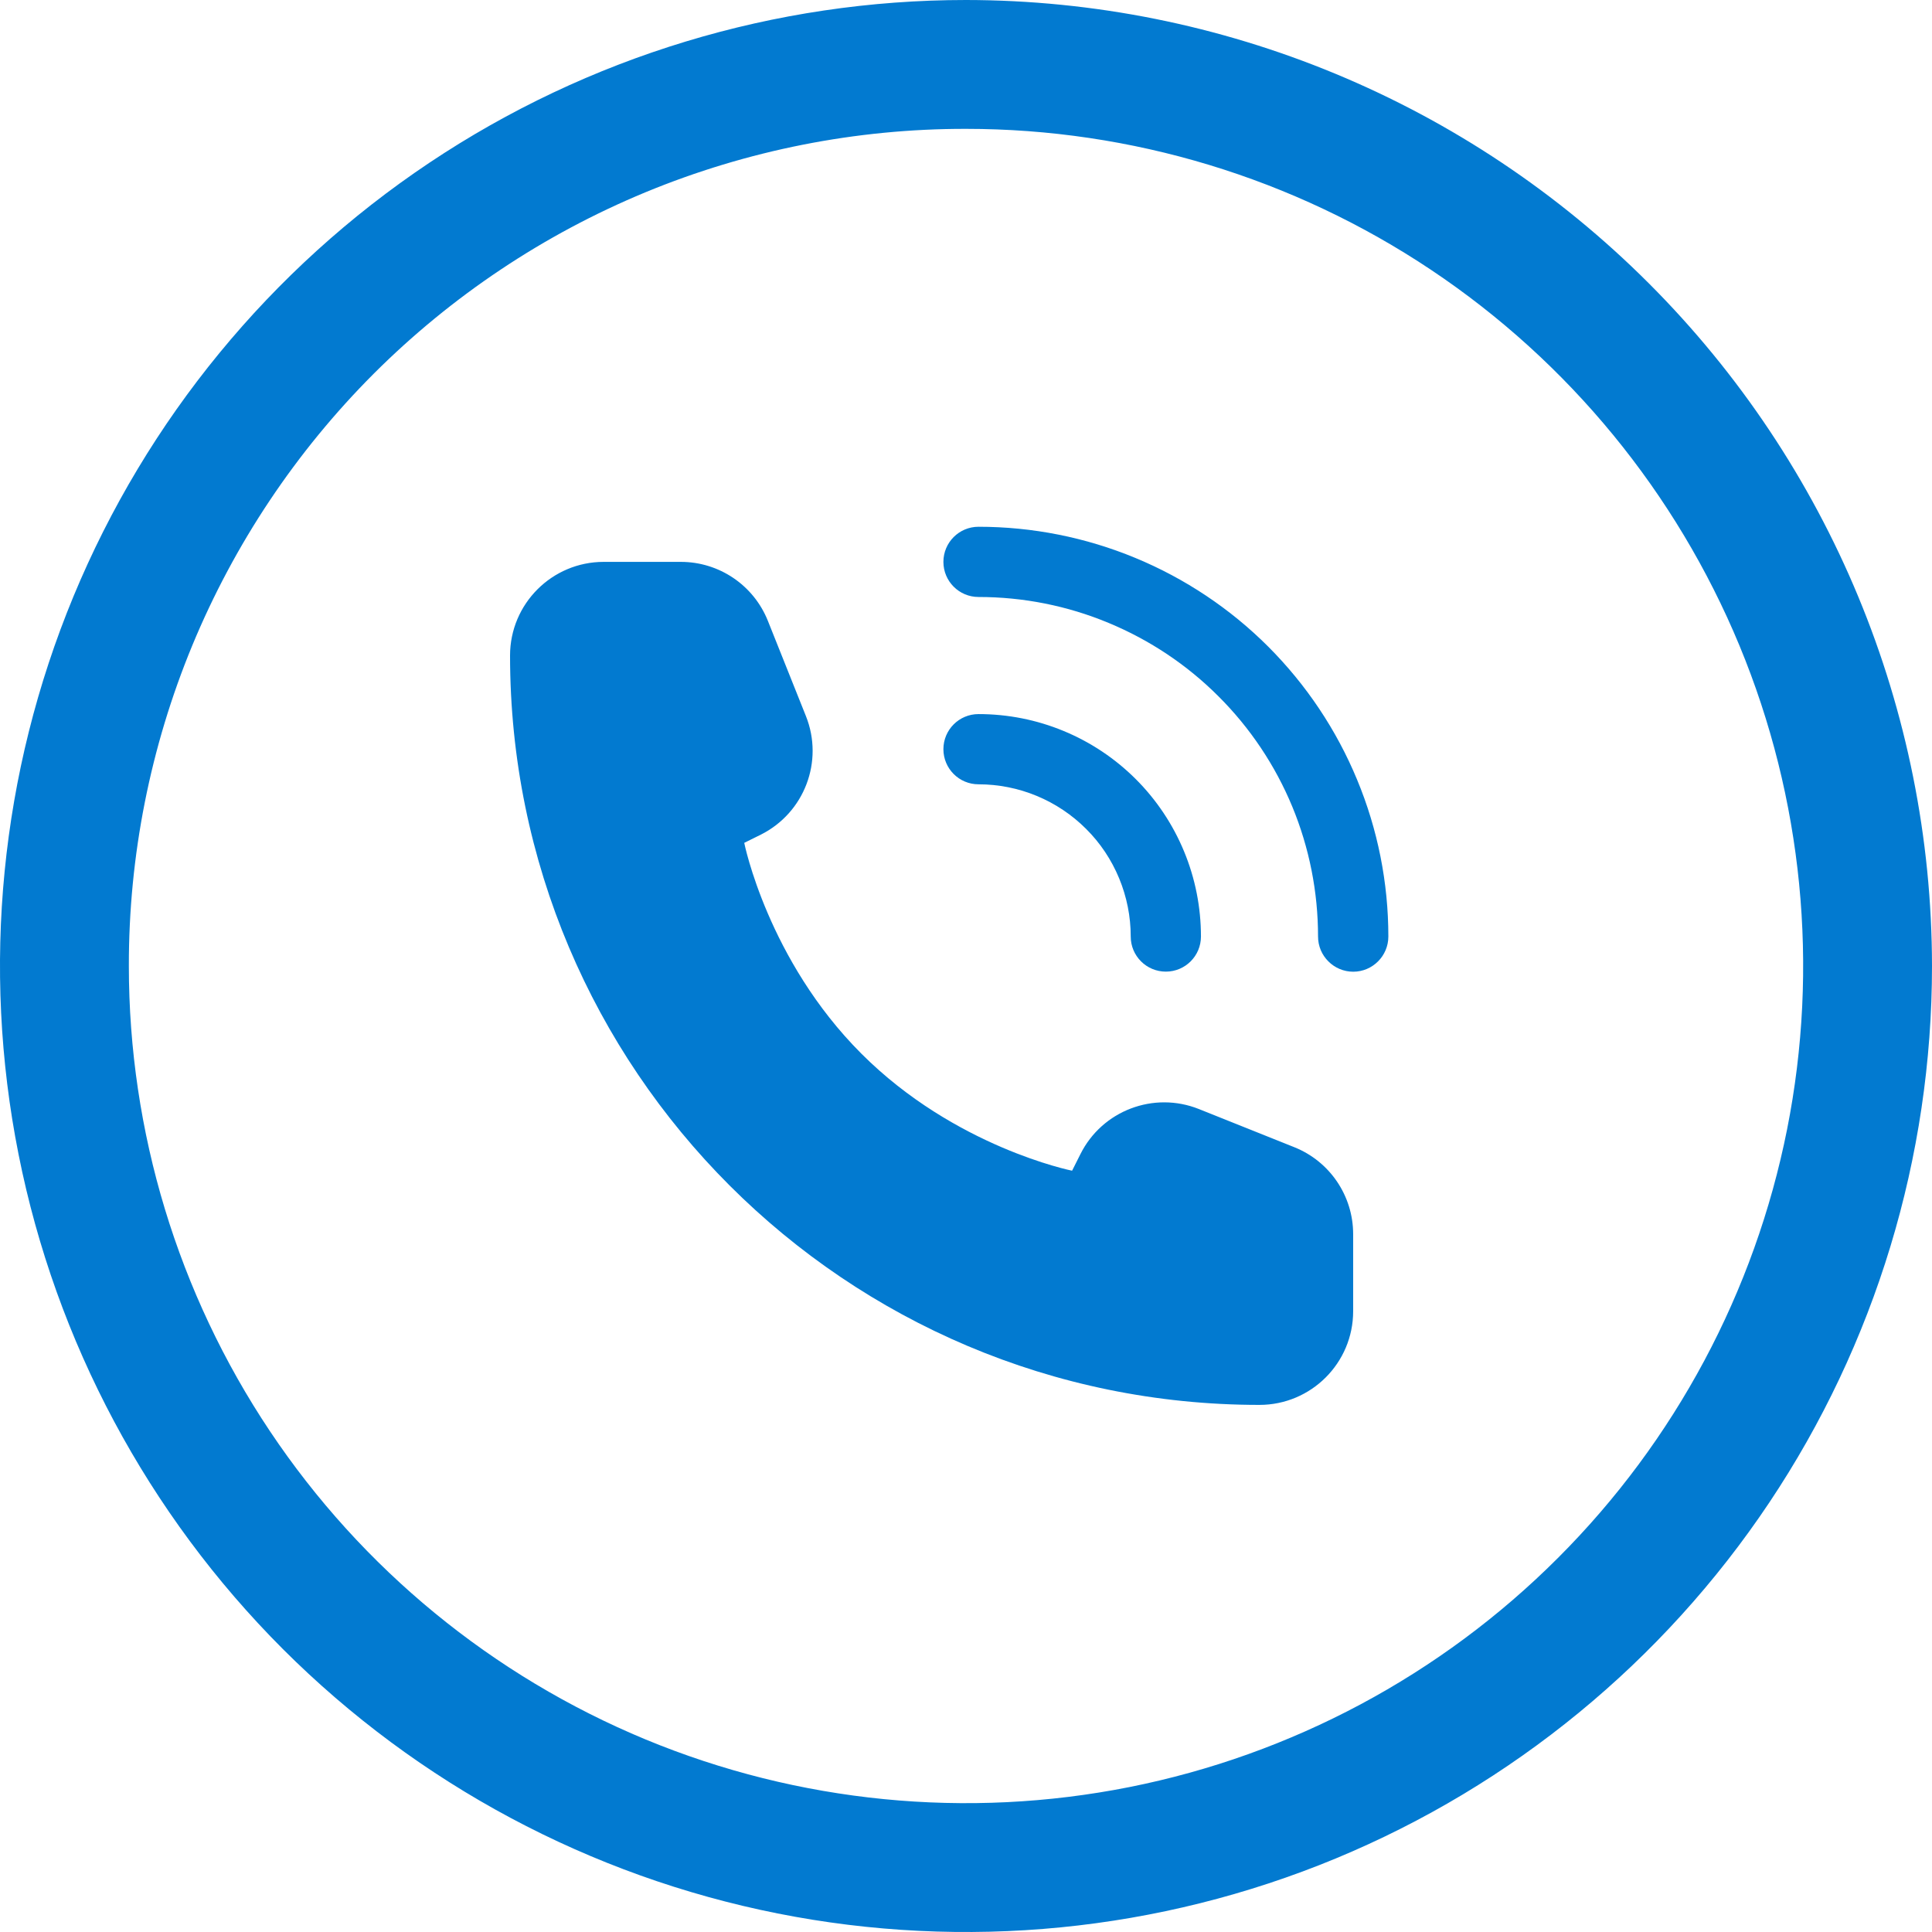 <svg width="23" height="23" viewBox="0 0 23 23" fill="none" xmlns="http://www.w3.org/2000/svg">
<path fill-rule="evenodd" clip-rule="evenodd" d="M11.649 6.271C11.418 6.271 11.231 6.458 11.231 6.689C11.231 6.92 11.418 7.107 11.649 7.107C12.18 7.107 12.706 7.211 13.196 7.415C13.686 7.618 14.132 7.915 14.507 8.291C14.883 8.666 15.181 9.112 15.384 9.602C15.587 10.093 15.691 10.618 15.691 11.149C15.691 11.38 15.879 11.568 16.11 11.568C16.34 11.568 16.528 11.38 16.528 11.149C16.528 10.509 16.402 9.874 16.156 9.282C15.911 8.69 15.552 8.153 15.099 7.699C14.646 7.246 14.108 6.887 13.516 6.642C12.924 6.397 12.29 6.271 11.649 6.271ZM16.109 15.61V14.692C16.109 14.236 15.831 13.826 15.408 13.657L14.273 13.203C13.735 12.988 13.121 13.221 12.862 13.74L12.763 13.937C12.763 13.937 11.369 13.659 10.254 12.543C9.139 11.428 8.86 10.034 8.86 10.034L9.058 9.936C9.576 9.676 9.81 9.063 9.594 8.524L9.141 7.39C8.971 6.966 8.561 6.689 8.105 6.689H7.187C6.572 6.689 6.072 7.188 6.072 7.804C6.072 12.731 10.066 16.725 14.993 16.725C15.609 16.725 16.109 16.226 16.109 15.61ZM11.231 8.919C11.231 8.688 11.418 8.501 11.649 8.501C11.997 8.501 12.341 8.569 12.662 8.702C12.984 8.835 13.276 9.03 13.522 9.276C13.768 9.522 13.963 9.814 14.096 10.136C14.229 10.457 14.297 10.801 14.297 11.149C14.297 11.38 14.11 11.567 13.879 11.567C13.648 11.567 13.461 11.38 13.461 11.149C13.461 10.911 13.414 10.676 13.323 10.456C13.232 10.236 13.099 10.036 12.93 9.868C12.762 9.7 12.562 9.566 12.342 9.475C12.123 9.384 11.887 9.337 11.649 9.337C11.418 9.337 11.231 9.15 11.231 8.919Z" fill="#027AD0"/>
<path d="M11.5 0C9.226 0 7.002 0.674 5.111 1.938C3.22 3.202 1.746 4.998 0.875 7.099C0.005 9.2 -0.223 11.513 0.221 13.743C0.665 15.974 1.76 18.023 3.368 19.632C4.977 21.24 7.026 22.335 9.256 22.779C11.487 23.223 13.8 22.995 15.901 22.125C18.002 21.254 19.798 19.78 21.062 17.889C22.326 15.998 23 13.774 23 11.5C22.997 8.451 21.784 5.528 19.628 3.372C17.472 1.216 14.549 0.003 11.5 0ZM11.5 1.534C13.471 1.534 15.398 2.118 17.037 3.213C18.676 4.308 19.953 5.865 20.708 7.686C21.462 9.507 21.659 11.511 21.275 13.444C20.89 15.378 19.941 17.154 18.547 18.547C17.154 19.941 15.378 20.89 13.444 21.275C11.511 21.659 9.507 21.462 7.686 20.708C5.865 19.953 4.308 18.676 3.213 17.037C2.118 15.398 1.534 13.471 1.534 11.5C1.532 10.191 1.789 8.894 2.289 7.684C2.79 6.474 3.524 5.375 4.449 4.449C5.375 3.524 6.474 2.79 7.684 2.289C8.894 1.789 10.191 1.532 11.5 1.534Z" fill="#027AD0"/>
</svg>
